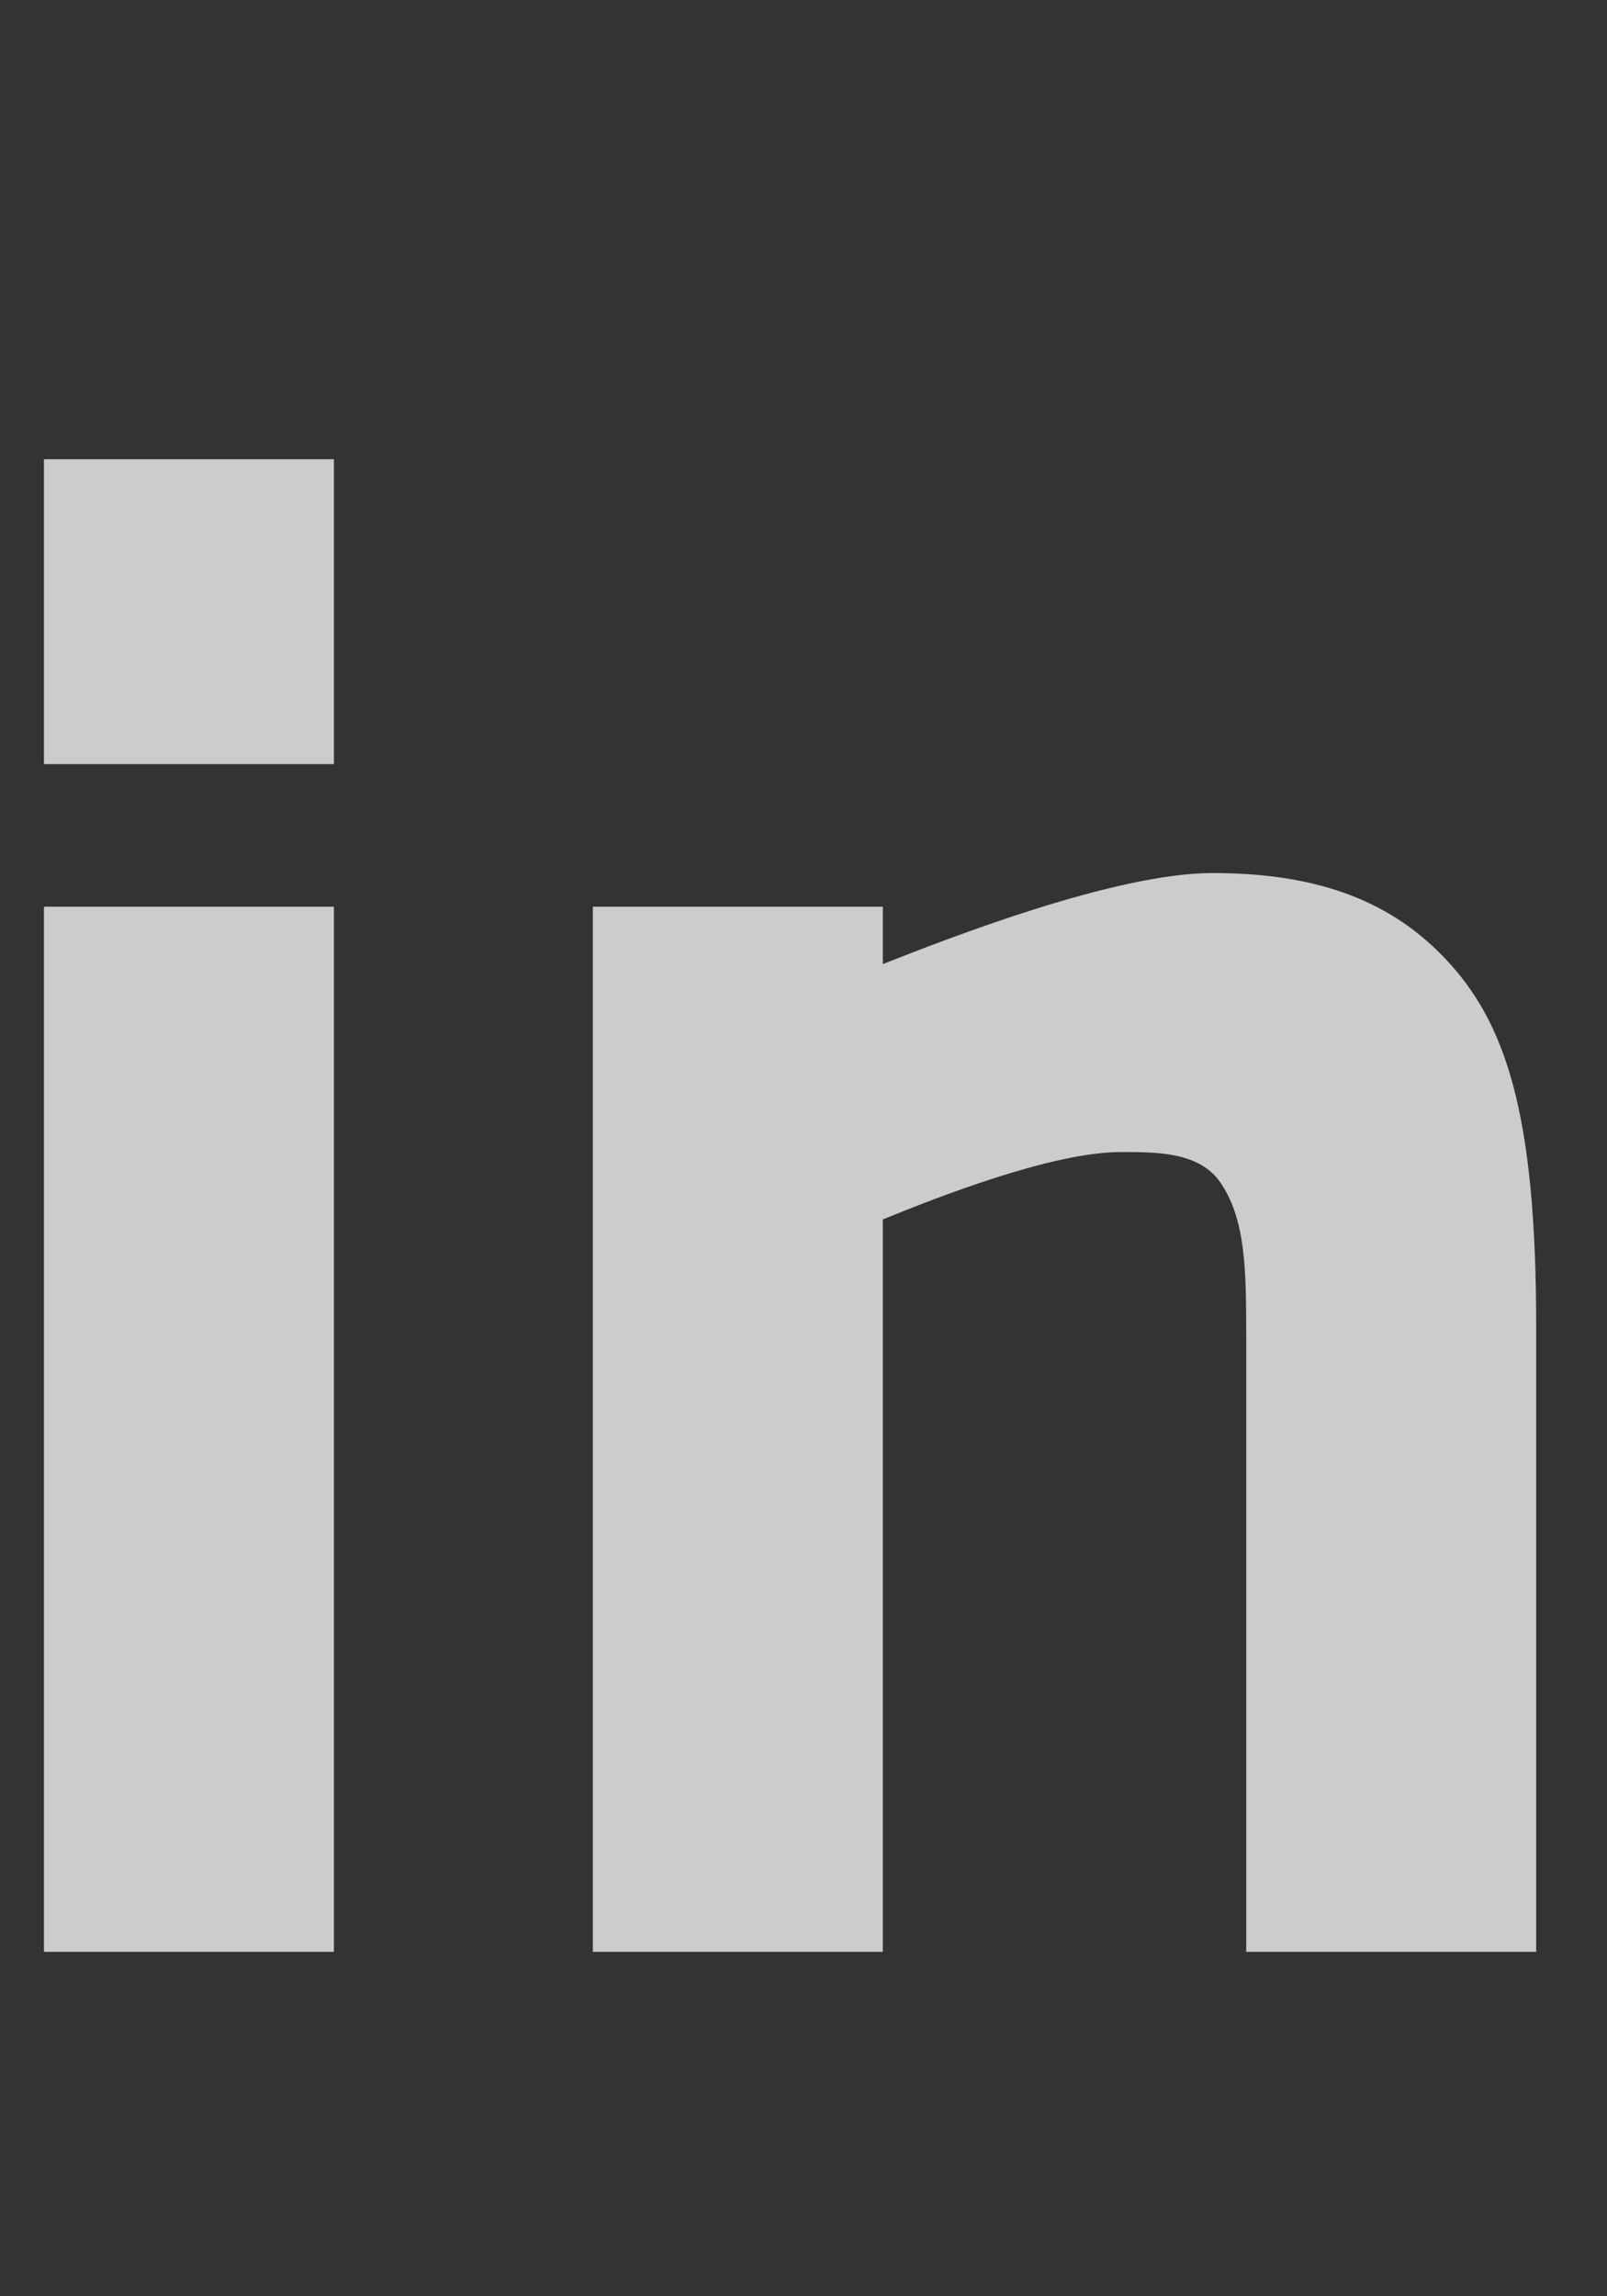 <svg width="14" height="20" viewBox="0 0 14 20" fill="none" xmlns="http://www.w3.org/2000/svg">
<rect x="0" y="0" width="14" height="20" fill="#333333" stroke="none"/>
<g opacity="0.75" clip-path="url(#clip0_2_25115)">
<g clip-path="url(#clip1_2_25115)">
<g clip-path="url(#clip2_2_25115)">
<path d="M2.909 17H0.383V7.897H2.909V17ZM0.383 4H2.909V6.655H0.383V4Z" fill="white"/>
<path d="M5.165 7.897H7.691V8.397C8.262 8.172 9.715 7.604 10.563 7.604C11.411 7.604 12.068 7.81 12.57 8.328C13.124 8.897 13.383 9.707 13.383 11.552V17H10.857V11.672C10.857 11.069 10.857 10.604 10.615 10.276C10.425 10.034 10.079 10.034 9.767 10.034C9.162 10.034 8.158 10.431 7.691 10.621V17H5.165V7.897Z" fill="white"/>
</g>
</g>
</g>
<defs>
<clipPath id="clip0_2_25115">
<rect width="14" height="13" fill="white" transform="translate(0 4)"/>
</clipPath>
<clipPath id="clip1_2_25115">
<rect width="14" height="13" fill="white" transform="translate(0 4)"/>
</clipPath>
<clipPath id="clip2_2_25115">
<rect width="14" height="13" fill="white" transform="translate(0 4)"/>
</clipPath>
</defs>
</svg>
